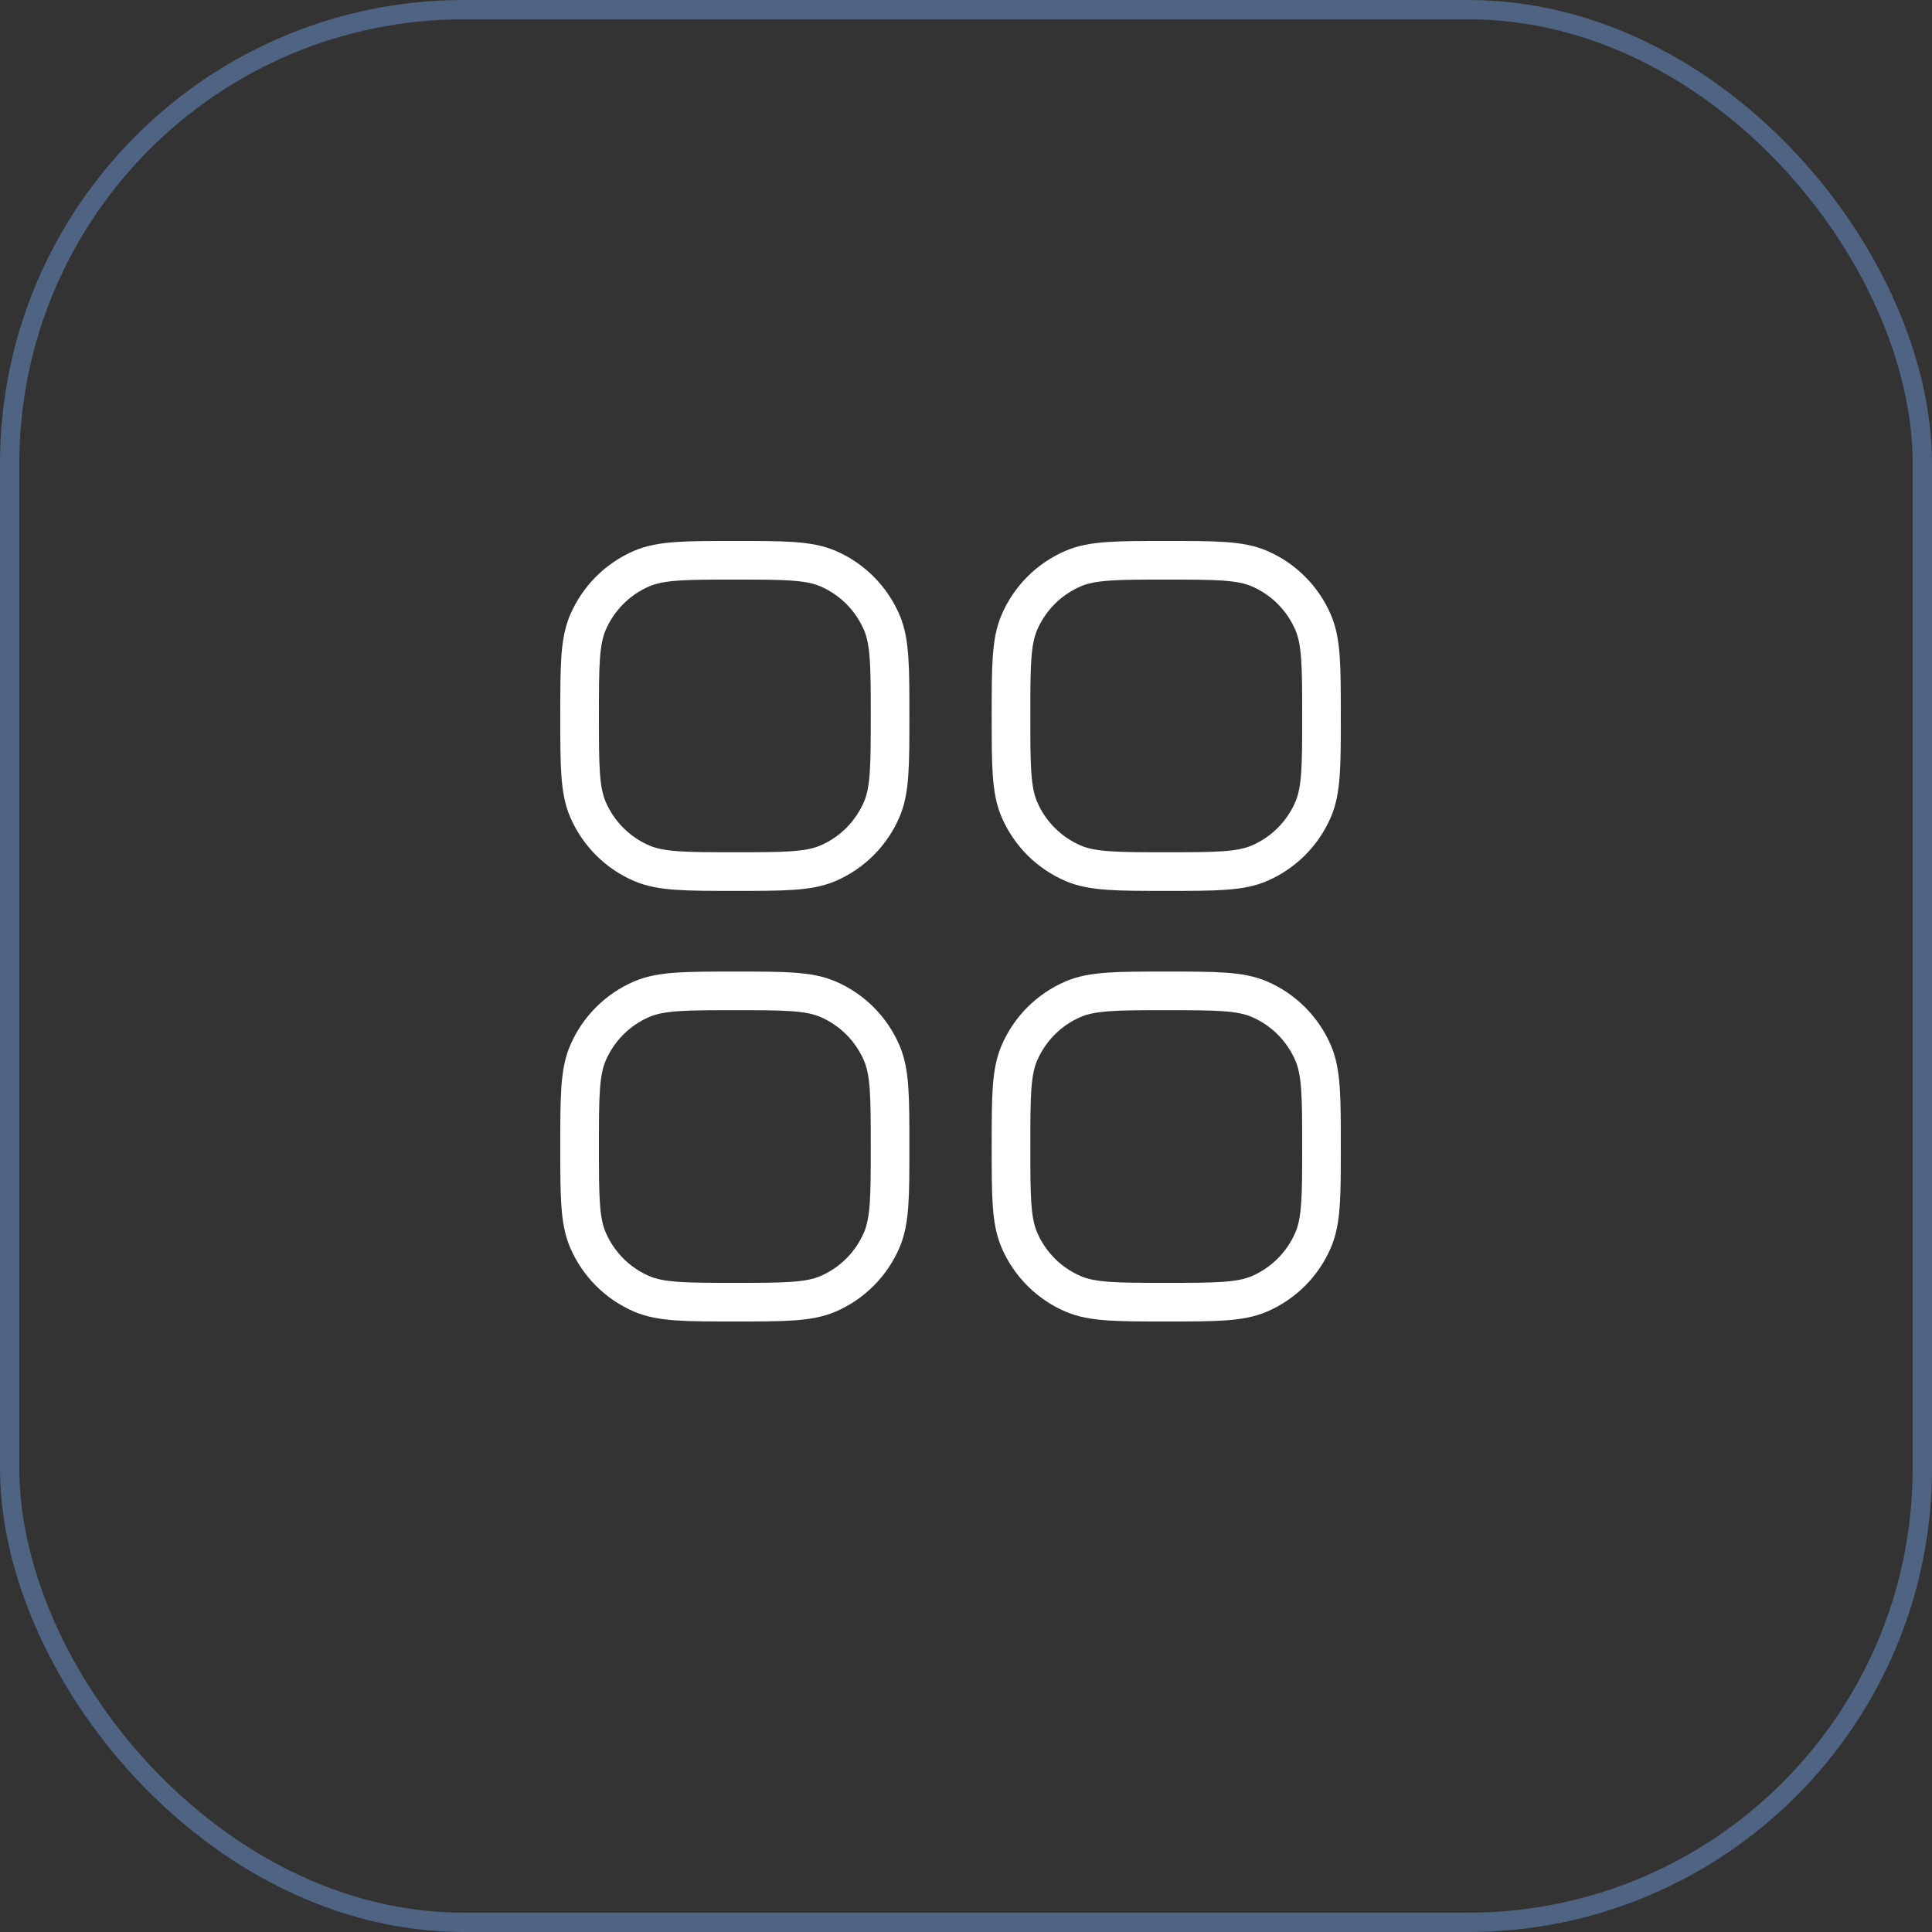 <?xml version="1.0" encoding="UTF-8"?> <svg xmlns="http://www.w3.org/2000/svg" width="100" height="100" viewBox="0 0 100 100" fill="none"><rect x="0" y="0" width="100" height="100" fill="#333333" stroke="none"/> <rect x="0.5" y="0.5" width="99" height="99" rx="23.5" stroke="#4F6382"></rect> <path d="M30 37.056C30 34.503 30 33.226 30.428 32.224C30.965 30.968 31.963 29.967 33.215 29.429C34.215 29 35.489 29 38.035 29C40.581 29 41.854 29 42.854 29.429C44.107 29.967 45.105 30.968 45.642 32.224C46.07 33.226 46.07 34.503 46.07 37.056C46.07 39.609 46.07 40.886 45.642 41.888C45.105 43.144 44.107 44.145 42.854 44.683C41.854 45.112 40.581 45.112 38.035 45.112C35.489 45.112 34.215 45.112 33.215 44.683C31.963 44.145 30.965 43.144 30.428 41.888C30 40.886 30 39.609 30 37.056Z" stroke="white" stroke-width="2"></path> <path d="M52.33 37.056C52.33 34.503 52.33 33.226 52.758 32.224C53.295 30.968 54.293 29.967 55.546 29.429C56.546 29 57.819 29 60.365 29C62.911 29 64.185 29 65.184 29.429C66.437 29.967 67.435 30.968 67.972 32.224C68.4 33.226 68.4 34.503 68.4 37.056C68.4 39.609 68.4 40.886 67.972 41.888C67.435 43.144 66.437 44.145 65.184 44.683C64.185 45.112 62.911 45.112 60.365 45.112C57.819 45.112 56.546 45.112 55.546 44.683C54.293 44.145 53.295 43.144 52.758 41.888C52.33 40.886 52.33 39.609 52.33 37.056Z" stroke="white" stroke-width="2"></path> <path d="M30 59.344C30 56.791 30 55.514 30.428 54.512C30.965 53.256 31.963 52.255 33.215 51.717C34.215 51.288 35.489 51.288 38.035 51.288C40.581 51.288 41.854 51.288 42.854 51.717C44.107 52.255 45.105 53.256 45.642 54.512C46.07 55.514 46.07 56.791 46.07 59.344C46.07 61.897 46.07 63.173 45.642 64.176C45.105 65.432 44.107 66.433 42.854 66.971C41.854 67.4 40.581 67.4 38.035 67.4C35.489 67.4 34.215 67.4 33.215 66.971C31.963 66.433 30.965 65.432 30.428 64.176C30 63.173 30 61.897 30 59.344Z" stroke="white" stroke-width="2"></path> <path d="M52.33 59.344C52.33 56.791 52.33 55.514 52.758 54.512C53.295 53.256 54.293 52.255 55.546 51.717C56.545 51.288 57.819 51.288 60.365 51.288C62.911 51.288 64.184 51.288 65.184 51.717C66.437 52.255 67.435 53.256 67.972 54.512C68.4 55.514 68.4 56.791 68.4 59.344C68.4 61.897 68.4 63.173 67.972 64.176C67.435 65.432 66.437 66.433 65.184 66.971C64.184 67.4 62.911 67.4 60.365 67.4C57.819 67.4 56.545 67.4 55.546 66.971C54.293 66.433 53.295 65.432 52.758 64.176C52.33 63.173 52.33 61.897 52.33 59.344Z" stroke="white" stroke-width="2"></path> </svg> 